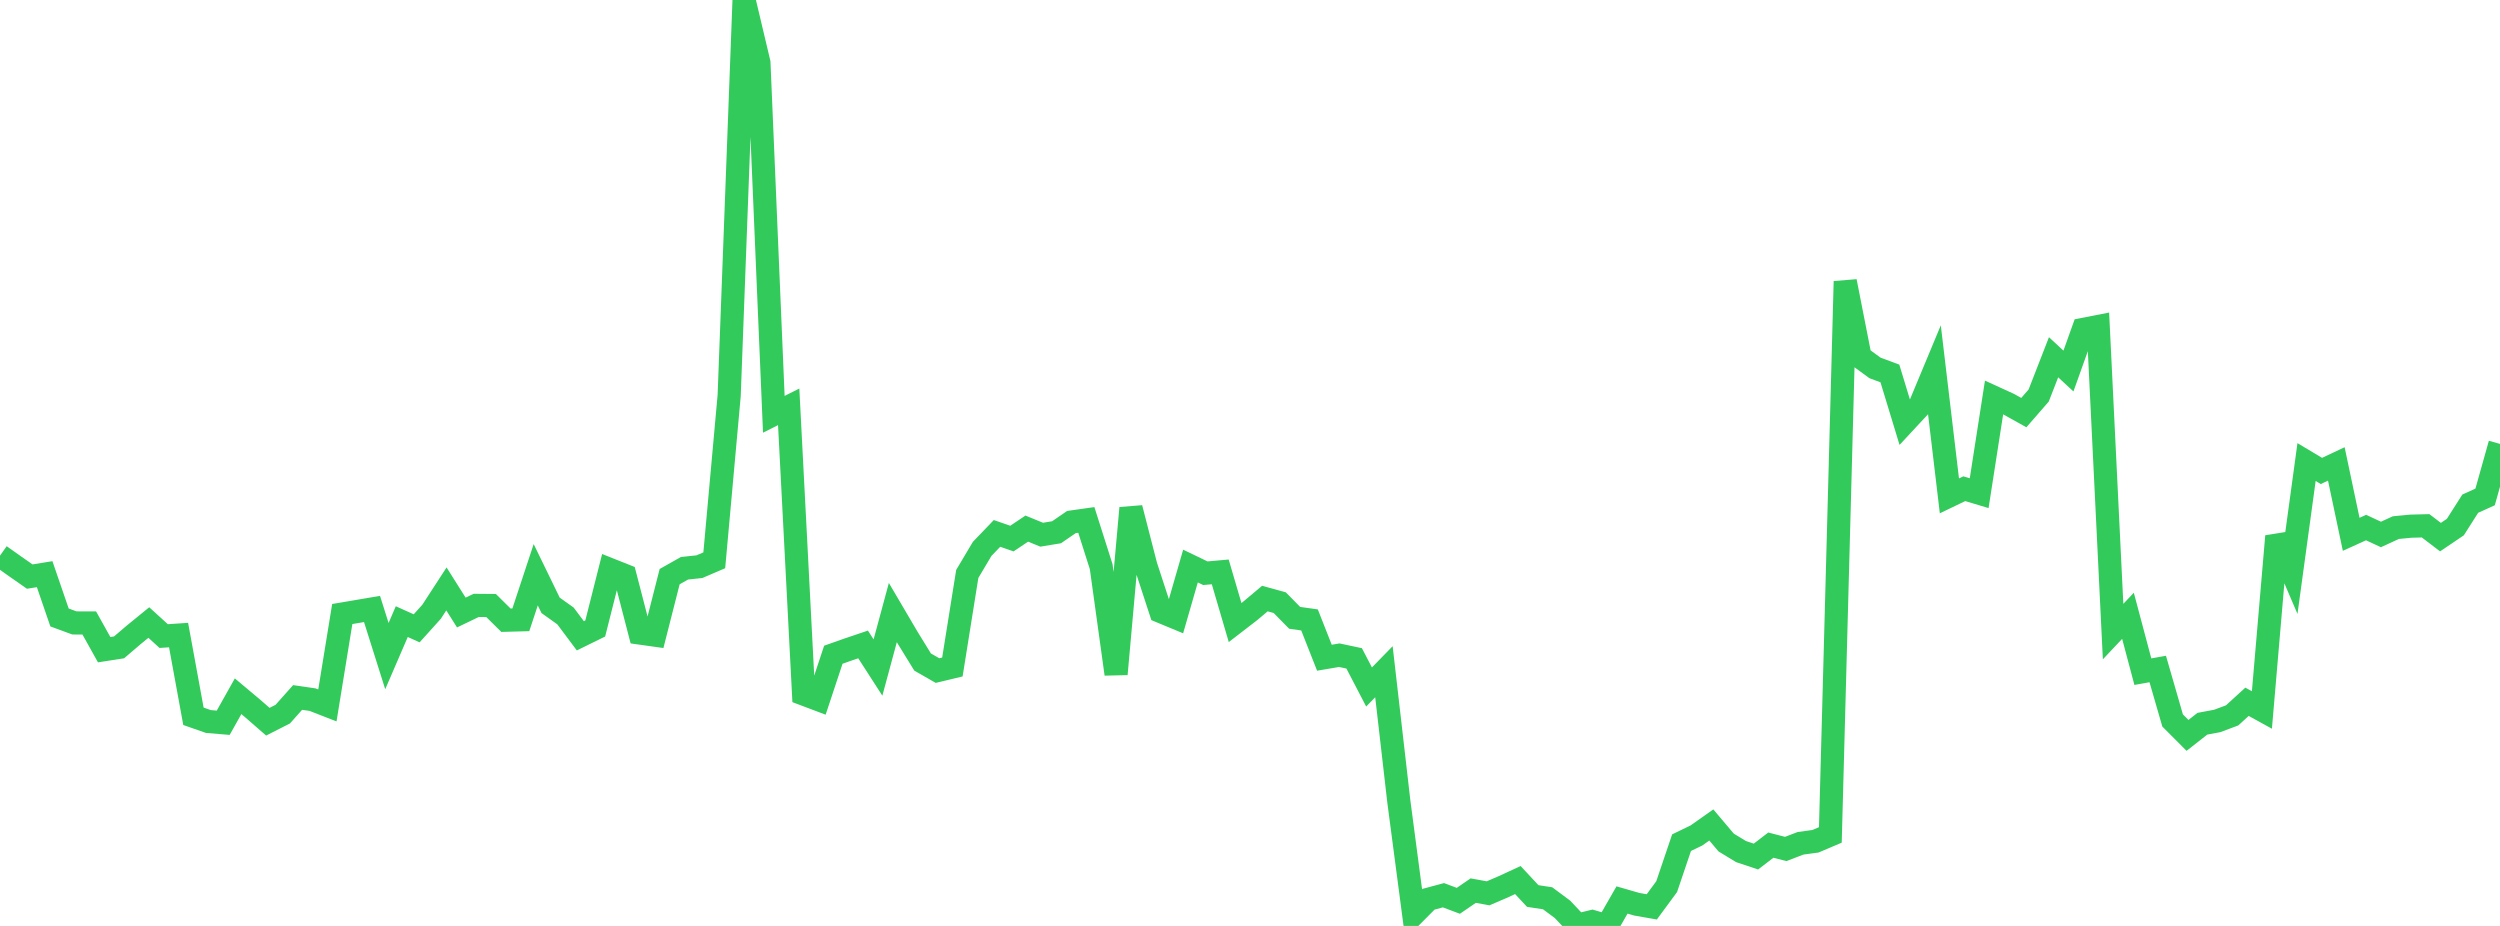 <?xml version="1.0" standalone="no"?>
<!DOCTYPE svg PUBLIC "-//W3C//DTD SVG 1.1//EN" "http://www.w3.org/Graphics/SVG/1.1/DTD/svg11.dtd">

<svg width="135" height="50" viewBox="0 0 135 50" preserveAspectRatio="none" 
  xmlns="http://www.w3.org/2000/svg"
  xmlns:xlink="http://www.w3.org/1999/xlink">


<polyline points="0.0, 30.005 0.804, 30.575 1.607, 31.136 2.411, 31.005 3.214, 33.343 4.018, 33.638 4.821, 33.641 5.625, 35.083 6.429, 34.958 7.232, 34.273 8.036, 33.617 8.839, 34.348 9.643, 34.294 10.446, 38.68 11.25, 38.961 12.054, 39.029 12.857, 37.597 13.661, 38.272 14.464, 38.972 15.268, 38.564 16.071, 37.663 16.875, 37.78 17.679, 38.093 18.482, 33.157 19.286, 33.021 20.089, 32.884 20.893, 35.43 21.696, 33.568 22.5, 33.929 23.304, 33.037 24.107, 31.801 24.911, 33.077 25.714, 32.691 26.518, 32.698 27.321, 33.492 28.125, 33.47 28.929, 31.037 29.732, 32.688 30.536, 33.261 31.339, 34.334 32.143, 33.939 32.946, 30.761 33.75, 31.081 34.554, 34.184 35.357, 34.297 36.161, 31.139 36.964, 30.686 37.768, 30.601 38.571, 30.256 39.375, 21.36 40.179, 0.0 40.982, 3.388 41.786, 22.372 42.589, 21.969 43.393, 37.476 44.196, 37.779 45.0, 35.355 45.804, 35.071 46.607, 34.8 47.411, 36.047 48.214, 33.078 49.018, 34.446 49.821, 35.75 50.625, 36.211 51.429, 36.018 52.232, 30.994 53.036, 29.64 53.839, 28.804 54.643, 29.083 55.446, 28.545 56.25, 28.874 57.054, 28.742 57.857, 28.19 58.661, 28.076 59.464, 30.6 60.268, 36.4 61.071, 27.435 61.875, 30.557 62.679, 33.02 63.482, 33.353 64.286, 30.567 65.089, 30.954 65.893, 30.882 66.696, 33.618 67.5, 32.998 68.304, 32.322 69.107, 32.544 69.911, 33.363 70.714, 33.476 71.518, 35.517 72.321, 35.381 73.125, 35.552 73.929, 37.097 74.732, 36.273 75.536, 43.274 76.339, 49.367 77.143, 48.558 77.946, 48.342 78.75, 48.644 79.554, 48.093 80.357, 48.239 81.161, 47.894 81.964, 47.523 82.768, 48.385 83.571, 48.507 84.375, 49.105 85.179, 49.958 85.982, 49.763 86.786, 50.0 87.589, 48.599 88.393, 48.831 89.196, 48.971 90.0, 47.879 90.804, 45.504 91.607, 45.115 92.411, 44.548 93.214, 45.498 94.018, 45.986 94.821, 46.254 95.625, 45.637 96.429, 45.844 97.232, 45.537 98.036, 45.428 98.839, 45.086 99.643, 15.195 100.446, 19.281 101.25, 19.868 102.054, 20.166 102.857, 22.804 103.661, 21.938 104.464, 20.009 105.268, 26.776 106.071, 26.39 106.875, 26.632 107.679, 21.465 108.482, 21.832 109.286, 22.281 110.089, 21.358 110.893, 19.292 111.696, 20.036 112.5, 17.787 113.304, 17.63 114.107, 34.106 114.911, 33.253 115.714, 36.27 116.518, 36.126 117.321, 38.905 118.125, 39.711 118.929, 39.081 119.732, 38.931 120.536, 38.63 121.339, 37.896 122.143, 38.339 122.946, 28.958 123.75, 30.833 124.554, 24.951 125.357, 25.431 126.161, 25.052 126.964, 28.853 127.768, 28.488 128.571, 28.861 129.375, 28.492 130.179, 28.414 130.982, 28.393 131.786, 29.005 132.589, 28.462 133.393, 27.198 134.196, 26.835 135.0, 23.971" fill="none" stroke="#32ca5b" stroke-width="1.25"/>

</svg>